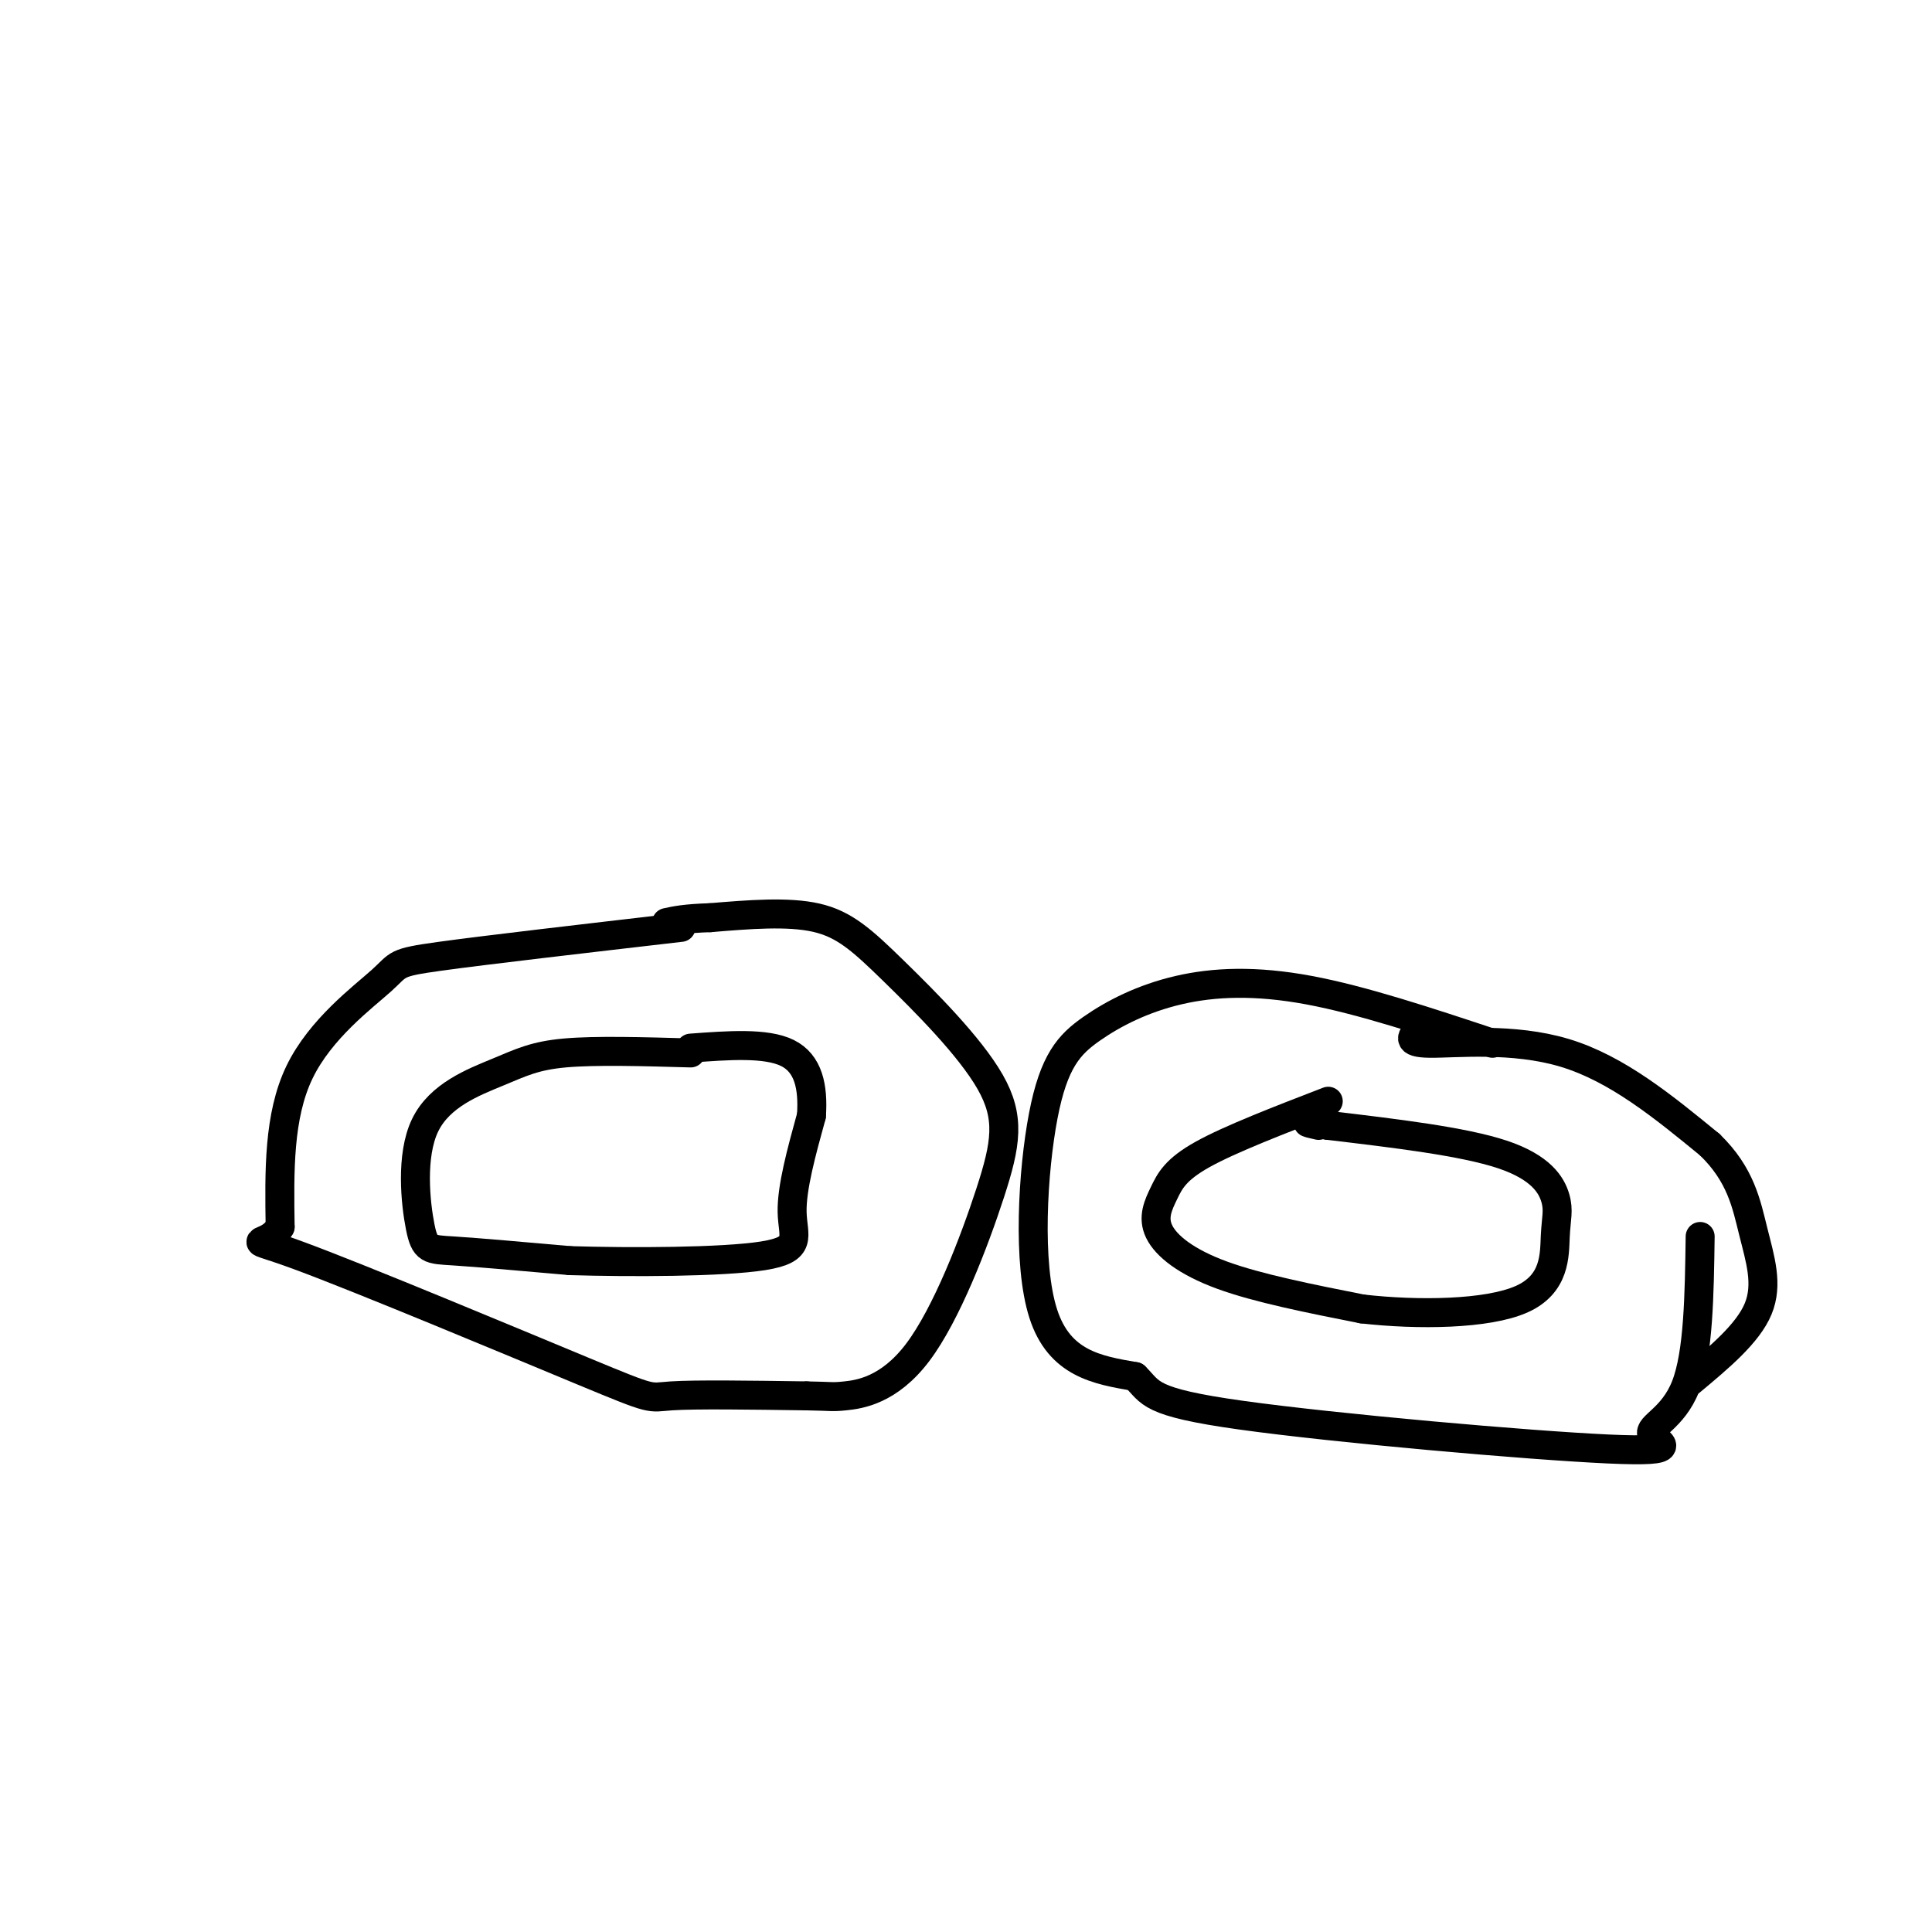 <svg viewBox='0 0 400 400' version='1.1' xmlns='http://www.w3.org/2000/svg' xmlns:xlink='http://www.w3.org/1999/xlink'><g fill='none' stroke='#000000' stroke-width='6' stroke-linecap='round' stroke-linejoin='round'><path d='M143,218c-9.846,-0.280 -19.691,-0.560 -26,0c-6.309,0.560 -9.080,1.959 -14,4c-4.920,2.041 -11.989,4.722 -15,11c-3.011,6.278 -1.965,16.152 -1,21c0.965,4.848 1.847,4.671 7,5c5.153,0.329 14.576,1.165 24,2'/><path d='M118,261c12.452,0.381 31.583,0.333 40,-1c8.417,-1.333 6.119,-3.952 6,-9c-0.119,-5.048 1.940,-12.524 4,-20'/><path d='M168,231c0.400,-5.956 -0.600,-10.844 -5,-13c-4.400,-2.156 -12.200,-1.578 -20,-1'/><path d='M141,192c-20.256,2.345 -40.512,4.690 -50,6c-9.488,1.310 -8.208,1.583 -12,5c-3.792,3.417 -12.655,9.976 -17,19c-4.345,9.024 -4.173,20.512 -4,32'/><path d='M58,254c-3.091,4.935 -8.818,1.271 4,6c12.818,4.729 44.182,17.850 59,24c14.818,6.150 13.091,5.329 18,5c4.909,-0.329 16.455,-0.164 28,0'/><path d='M167,289c5.457,0.086 5.101,0.302 8,0c2.899,-0.302 9.054,-1.122 15,-9c5.946,-7.878 11.685,-22.813 15,-33c3.315,-10.188 4.208,-15.628 0,-23c-4.208,-7.372 -13.518,-16.677 -20,-23c-6.482,-6.323 -10.138,-9.664 -16,-11c-5.862,-1.336 -13.931,-0.668 -22,0'/><path d='M147,190c-5.167,0.167 -7.083,0.583 -9,1'/><path d='M275,228c-10.171,3.925 -20.341,7.850 -26,11c-5.659,3.150 -6.805,5.525 -8,8c-1.195,2.475 -2.437,5.051 -1,8c1.437,2.949 5.553,6.271 13,9c7.447,2.729 18.223,4.864 29,7'/><path d='M282,271c11.552,1.322 25.932,1.128 33,-2c7.068,-3.128 6.822,-9.189 7,-13c0.178,-3.811 0.779,-5.372 0,-8c-0.779,-2.628 -2.937,-6.322 -11,-9c-8.063,-2.678 -22.032,-4.339 -36,-6'/><path d='M275,233c-6.333,-1.000 -4.167,-0.500 -2,0'/><path d='M309,216c-13.476,-4.471 -26.952,-8.941 -38,-11c-11.048,-2.059 -19.668,-1.706 -27,0c-7.332,1.706 -13.378,4.767 -18,8c-4.622,3.233 -7.821,6.640 -10,18c-2.179,11.360 -3.337,30.674 0,41c3.337,10.326 11.168,11.663 19,13'/><path d='M235,285c3.429,3.366 2.502,5.280 22,8c19.498,2.720 59.422,6.244 76,7c16.578,0.756 9.809,-1.258 9,-3c-0.809,-1.742 4.340,-3.212 7,-10c2.660,-6.788 2.830,-18.894 3,-31'/><path d='M294,213c-1.600,1.467 -3.200,2.933 2,3c5.200,0.067 17.200,-1.267 28,2c10.800,3.267 20.400,11.133 30,19'/><path d='M354,237c6.452,6.238 7.583,12.333 9,18c1.417,5.667 3.119,10.905 1,16c-2.119,5.095 -8.060,10.048 -14,15'/></g>
</svg>